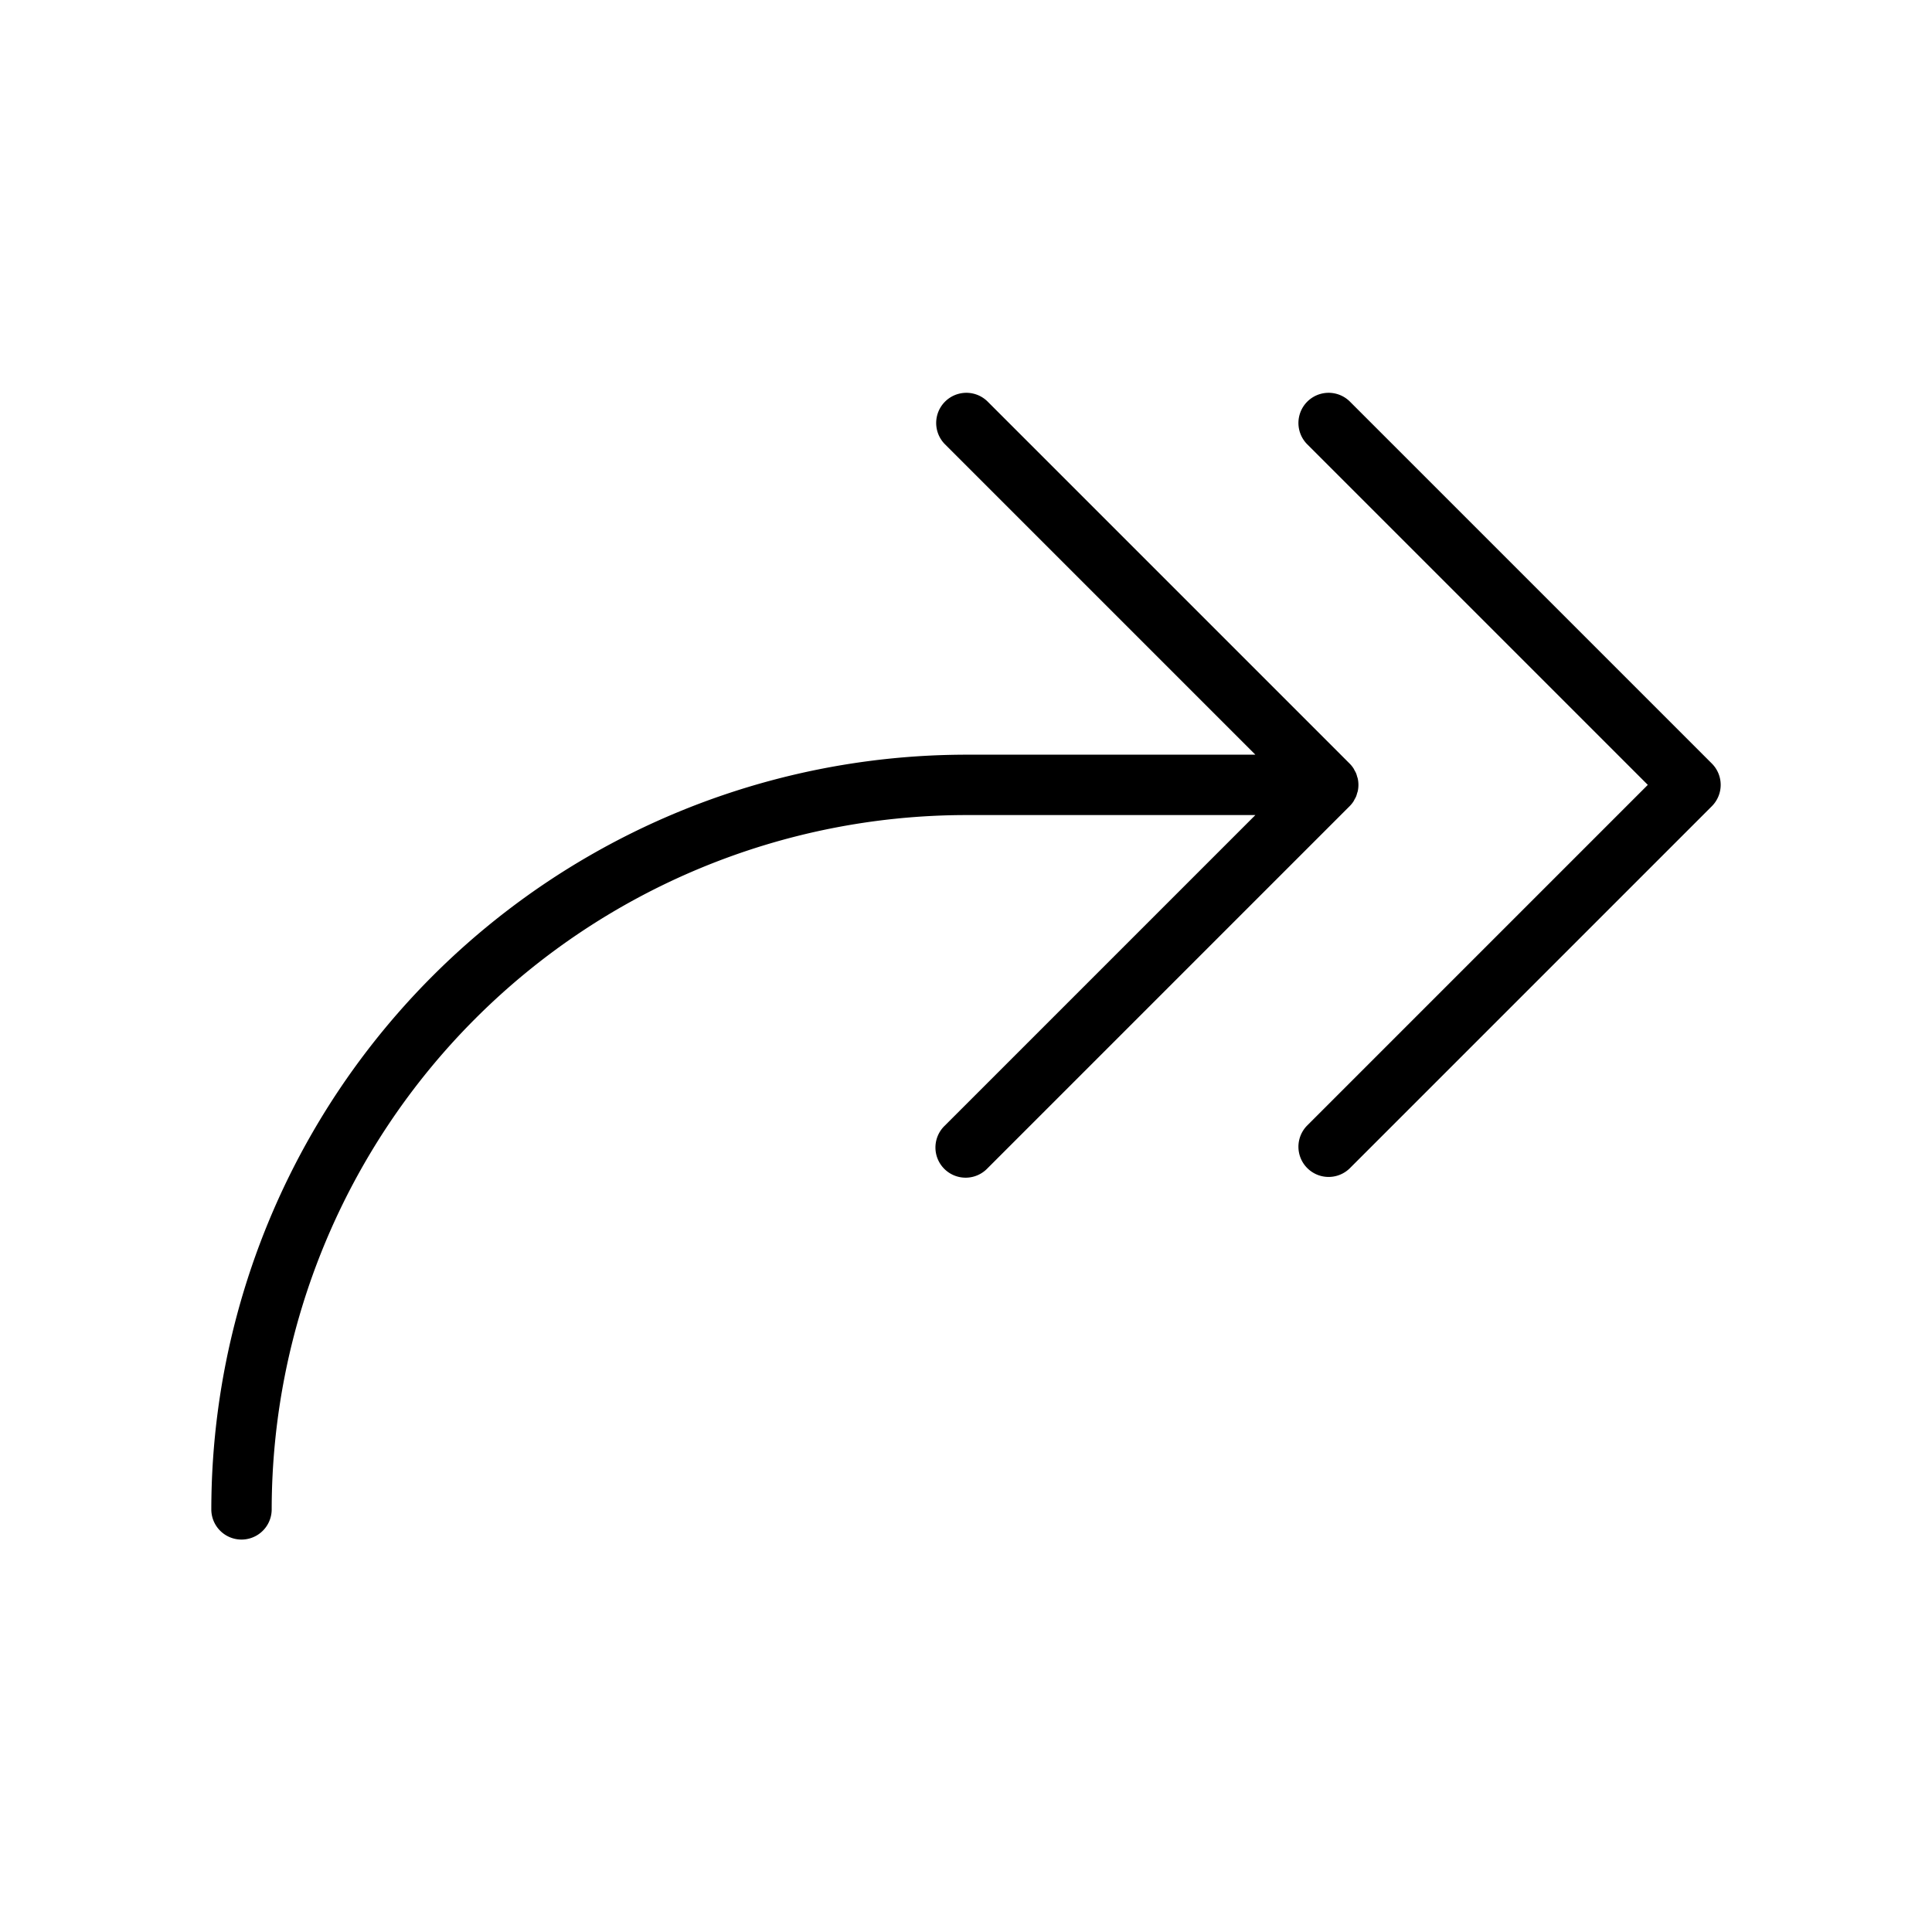 <?xml version="1.0" encoding="utf-8"?><!-- Uploaded to: SVG Repo, www.svgrepo.com, Generator: SVG Repo Mixer Tools -->
<svg fill="#000000" width="800px" height="800px" viewBox="0 0 256 256" id="Flat" xmlns="http://www.w3.org/2000/svg">
  <path d="M226.828,106.828l-48,48a4,4,0,0,1-5.656-5.656L218.343,104l-45.171-45.172a4,4,0,0,1,5.656-5.656l48,48A3.999,3.999,0,0,1,226.828,106.828Zm-47.501-.61c.065-.097.109-.201.164-.302a4.011,4.011,0,0,0,.203-.386,3.933,3.933,0,0,0,.126-.405c.034-.114.078-.223.101-.341a4.008,4.008,0,0,0,0-1.566c-.023-.118-.067-.227-.101-.341a3.966,3.966,0,0,0-.126-.405,3.876,3.876,0,0,0-.203-.386c-.055-.101-.099-.205-.164-.302a4.001,4.001,0,0,0-.501-.613L130.828,53.172a4,4,0,0,0-5.656,5.656L166.343,100H128A100.113,100.113,0,0,0,28,200a4,4,0,0,0,8,0,92.105,92.105,0,0,1,92-92h38.343l-41.171,41.172a4,4,0,1,0,5.656,5.656l47.997-47.998A4.001,4.001,0,0,0,179.327,106.218Z"/>
</svg>